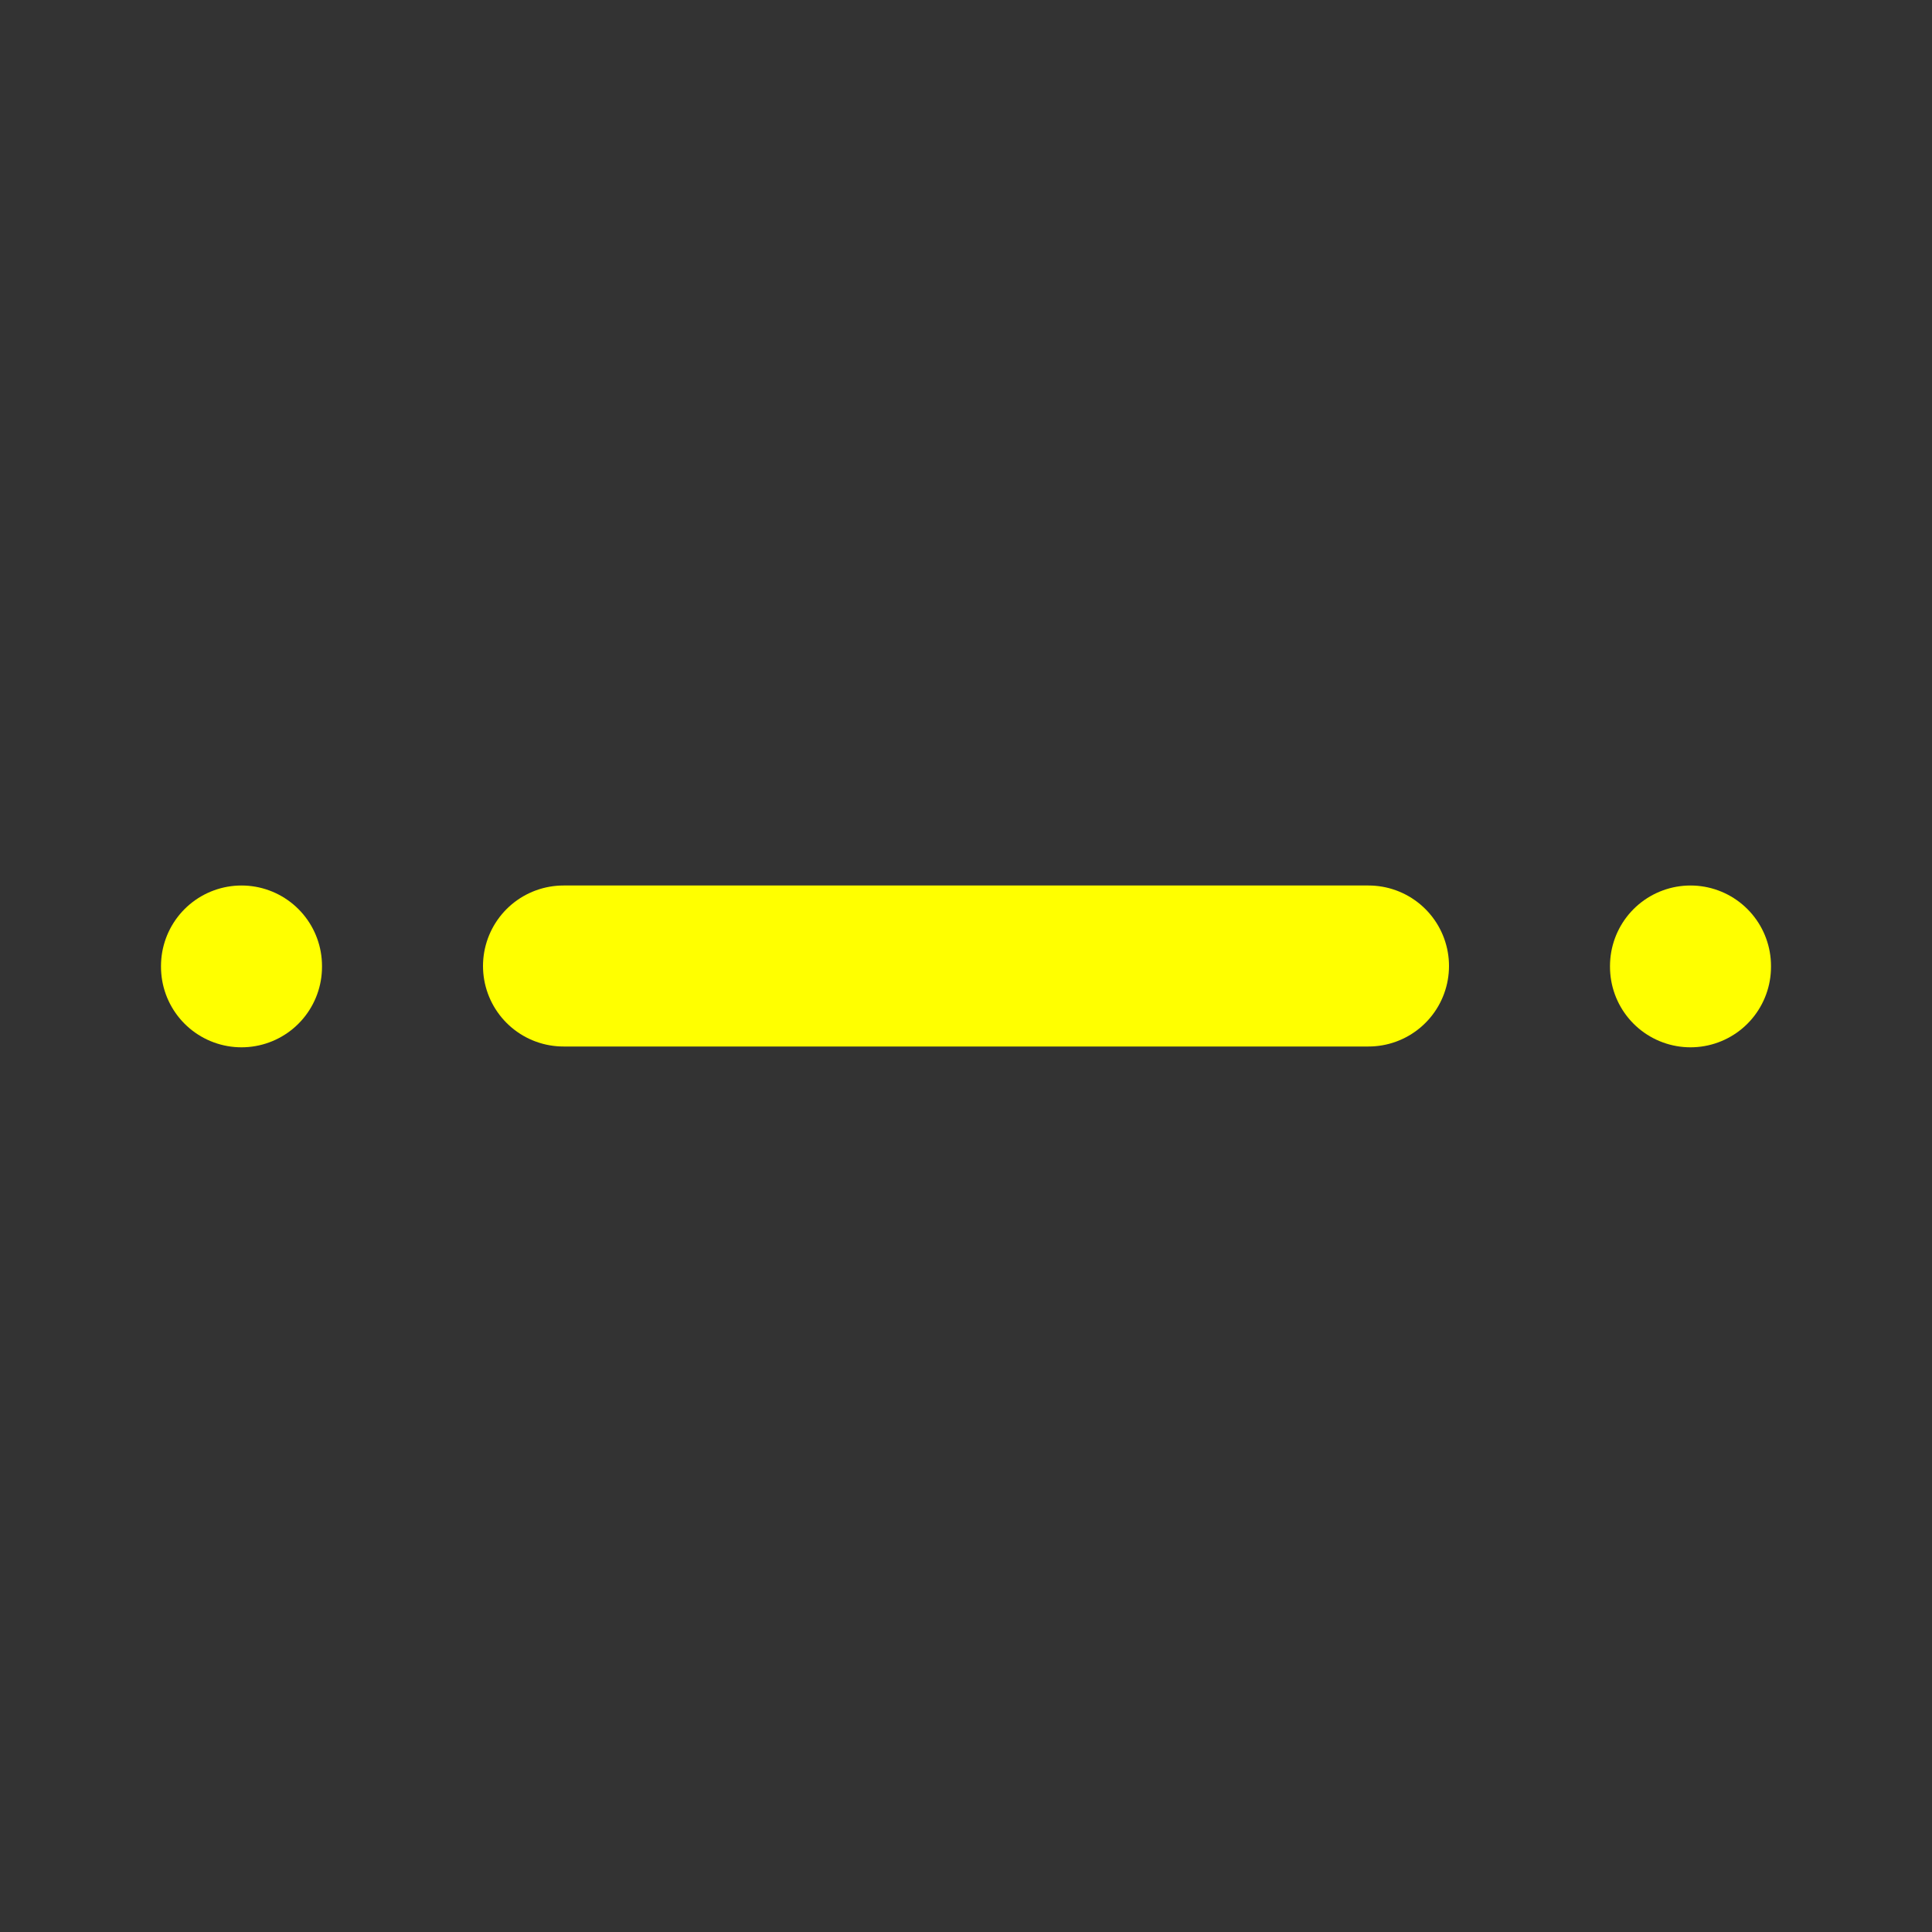 <?xml version="1.0" encoding="UTF-8"?> <svg xmlns="http://www.w3.org/2000/svg" width="24" height="24" viewBox="0 0 24 24" fill="none"><rect x="0" y="0" width="24" height="24" fill="#333333" stroke="none"/> <path d="M3 12V12.01" stroke="#FFFF00" stroke-width="2" stroke-linecap="round" stroke-linejoin="round"></path> <path d="M7 12H17" stroke="#FFFF00" stroke-width="2" stroke-linecap="round" stroke-linejoin="round"></path> <path d="M21 12V12.01" stroke="#FFFF00" stroke-width="2" stroke-linecap="round" stroke-linejoin="round"></path> </svg> 